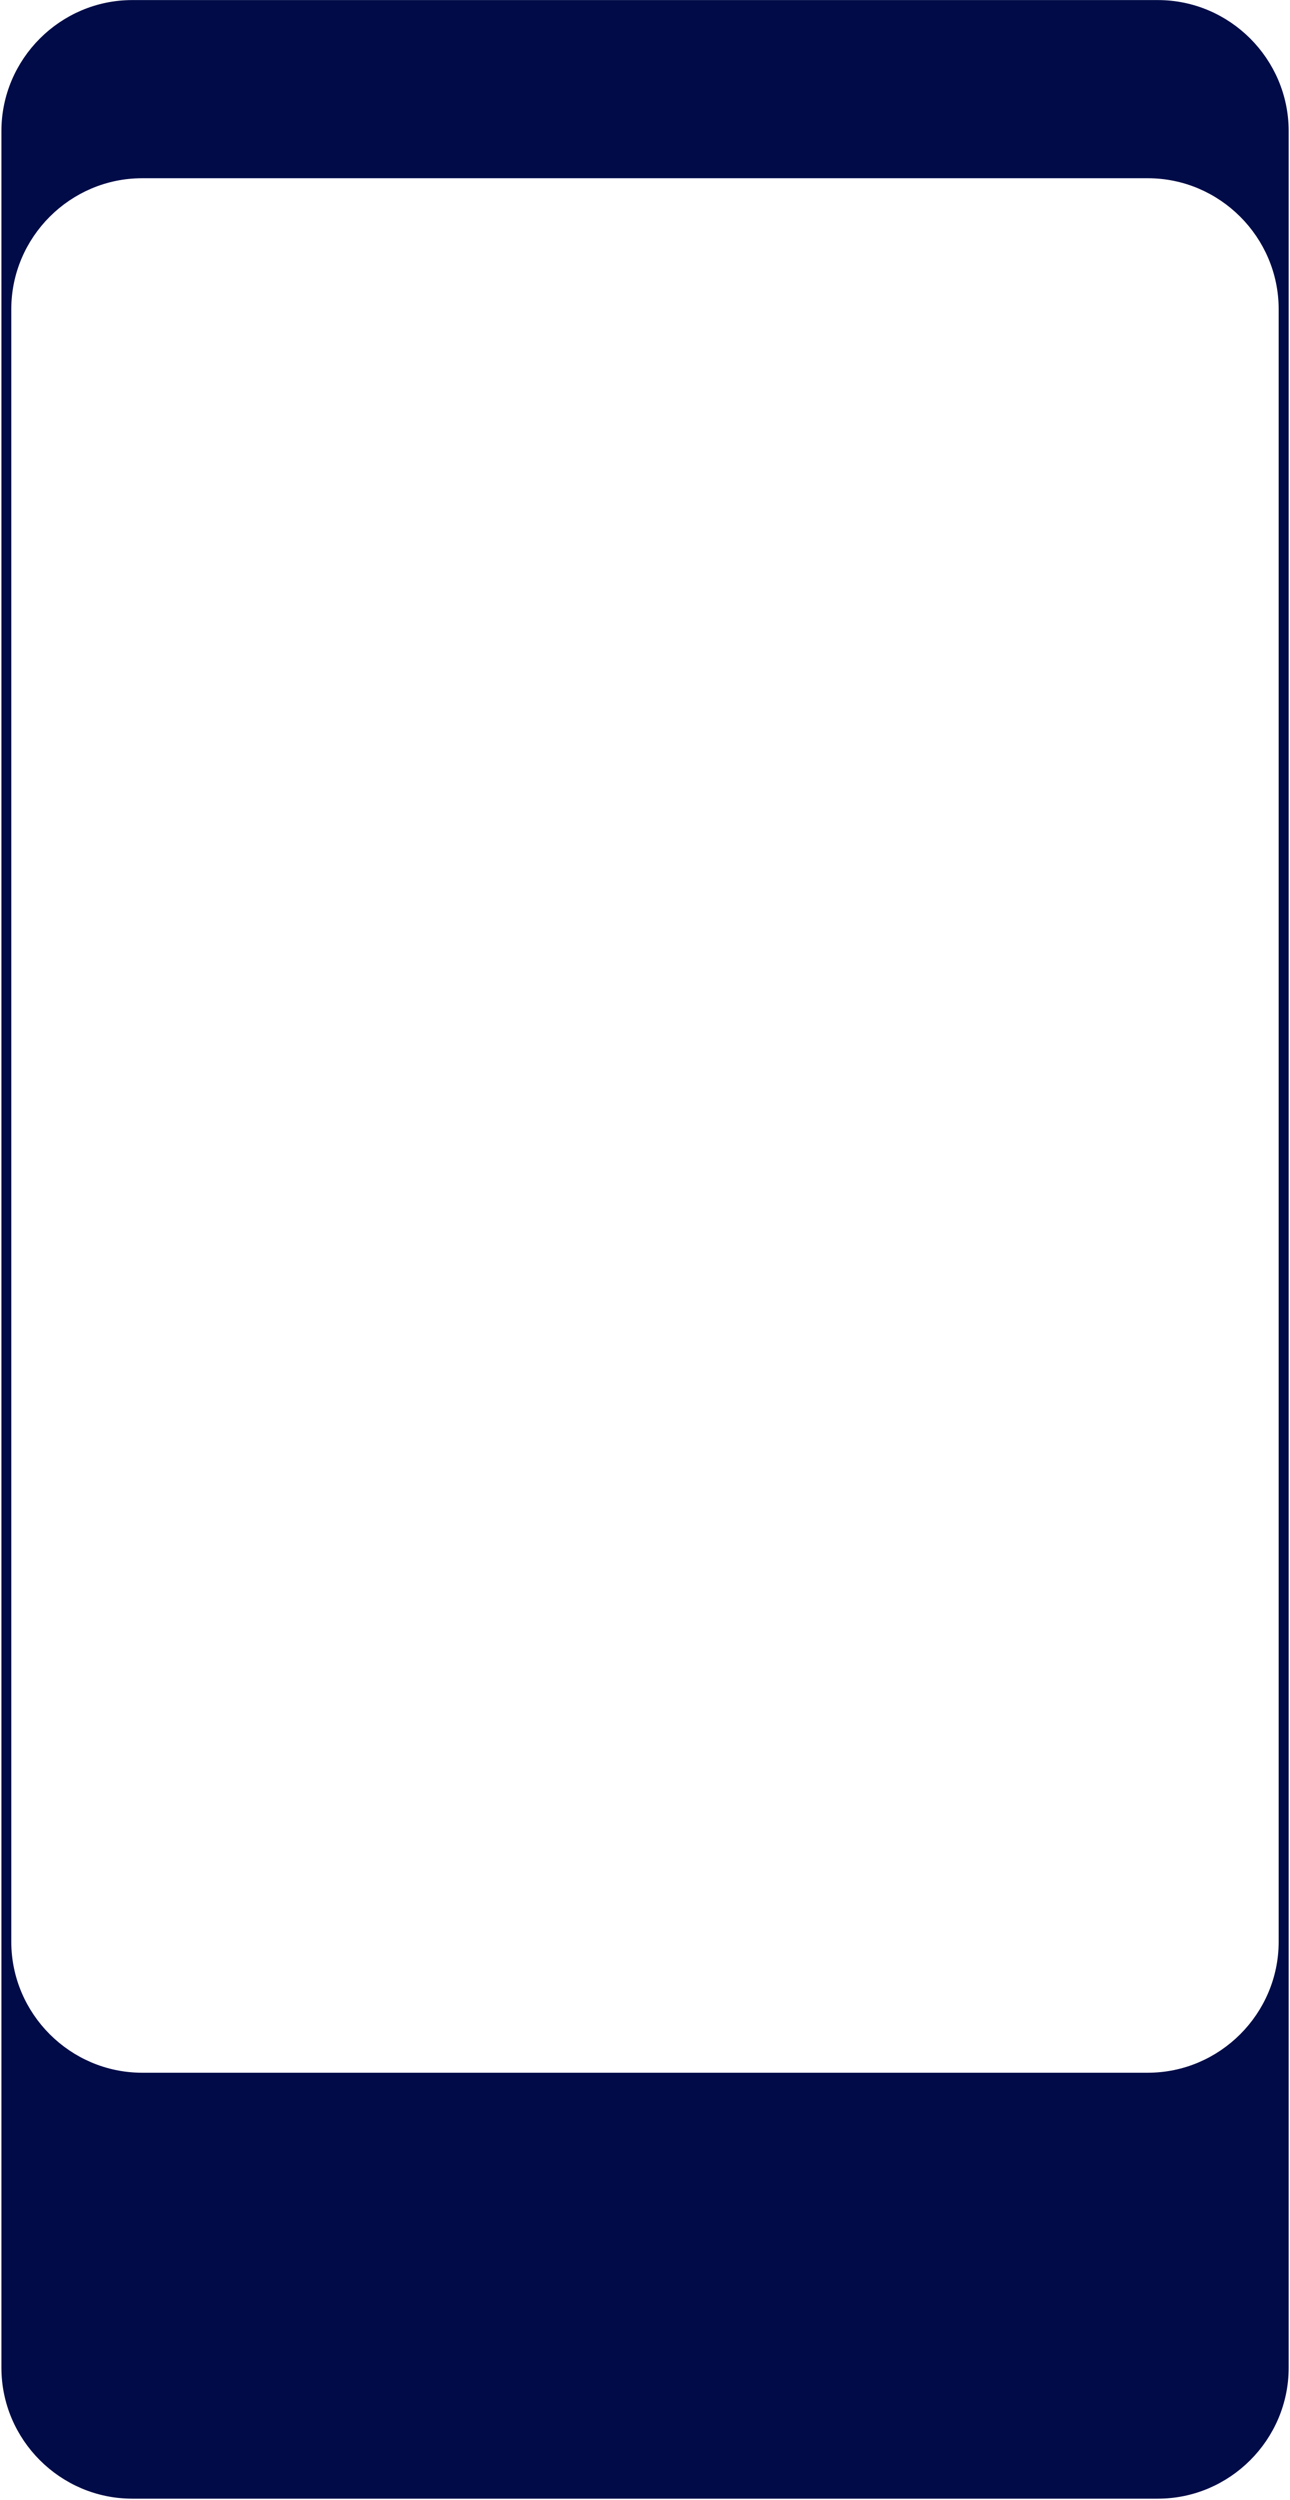 <svg width="304" height="589" viewBox="0 0 304 589" fill="none" xmlns="http://www.w3.org/2000/svg">
<path d="M272.853 0.017H31.169C14.219 0.017 0.333 13.907 0.333 30.864V557.873C0.333 574.829 14.219 588.719 31.169 588.719H272.853C289.803 588.719 303.688 574.829 303.688 557.873V30.833C303.658 13.876 289.803 0.017 272.853 0.017ZM301.328 457.513C301.328 474.47 287.443 488.36 270.493 488.36H33.498C16.548 488.36 2.663 474.47 2.663 457.513V72.841C2.663 55.885 16.548 41.994 33.498 41.994H270.493C287.443 41.994 301.328 55.885 301.328 72.841V457.513Z" fill="#000B47"/>
</svg>
